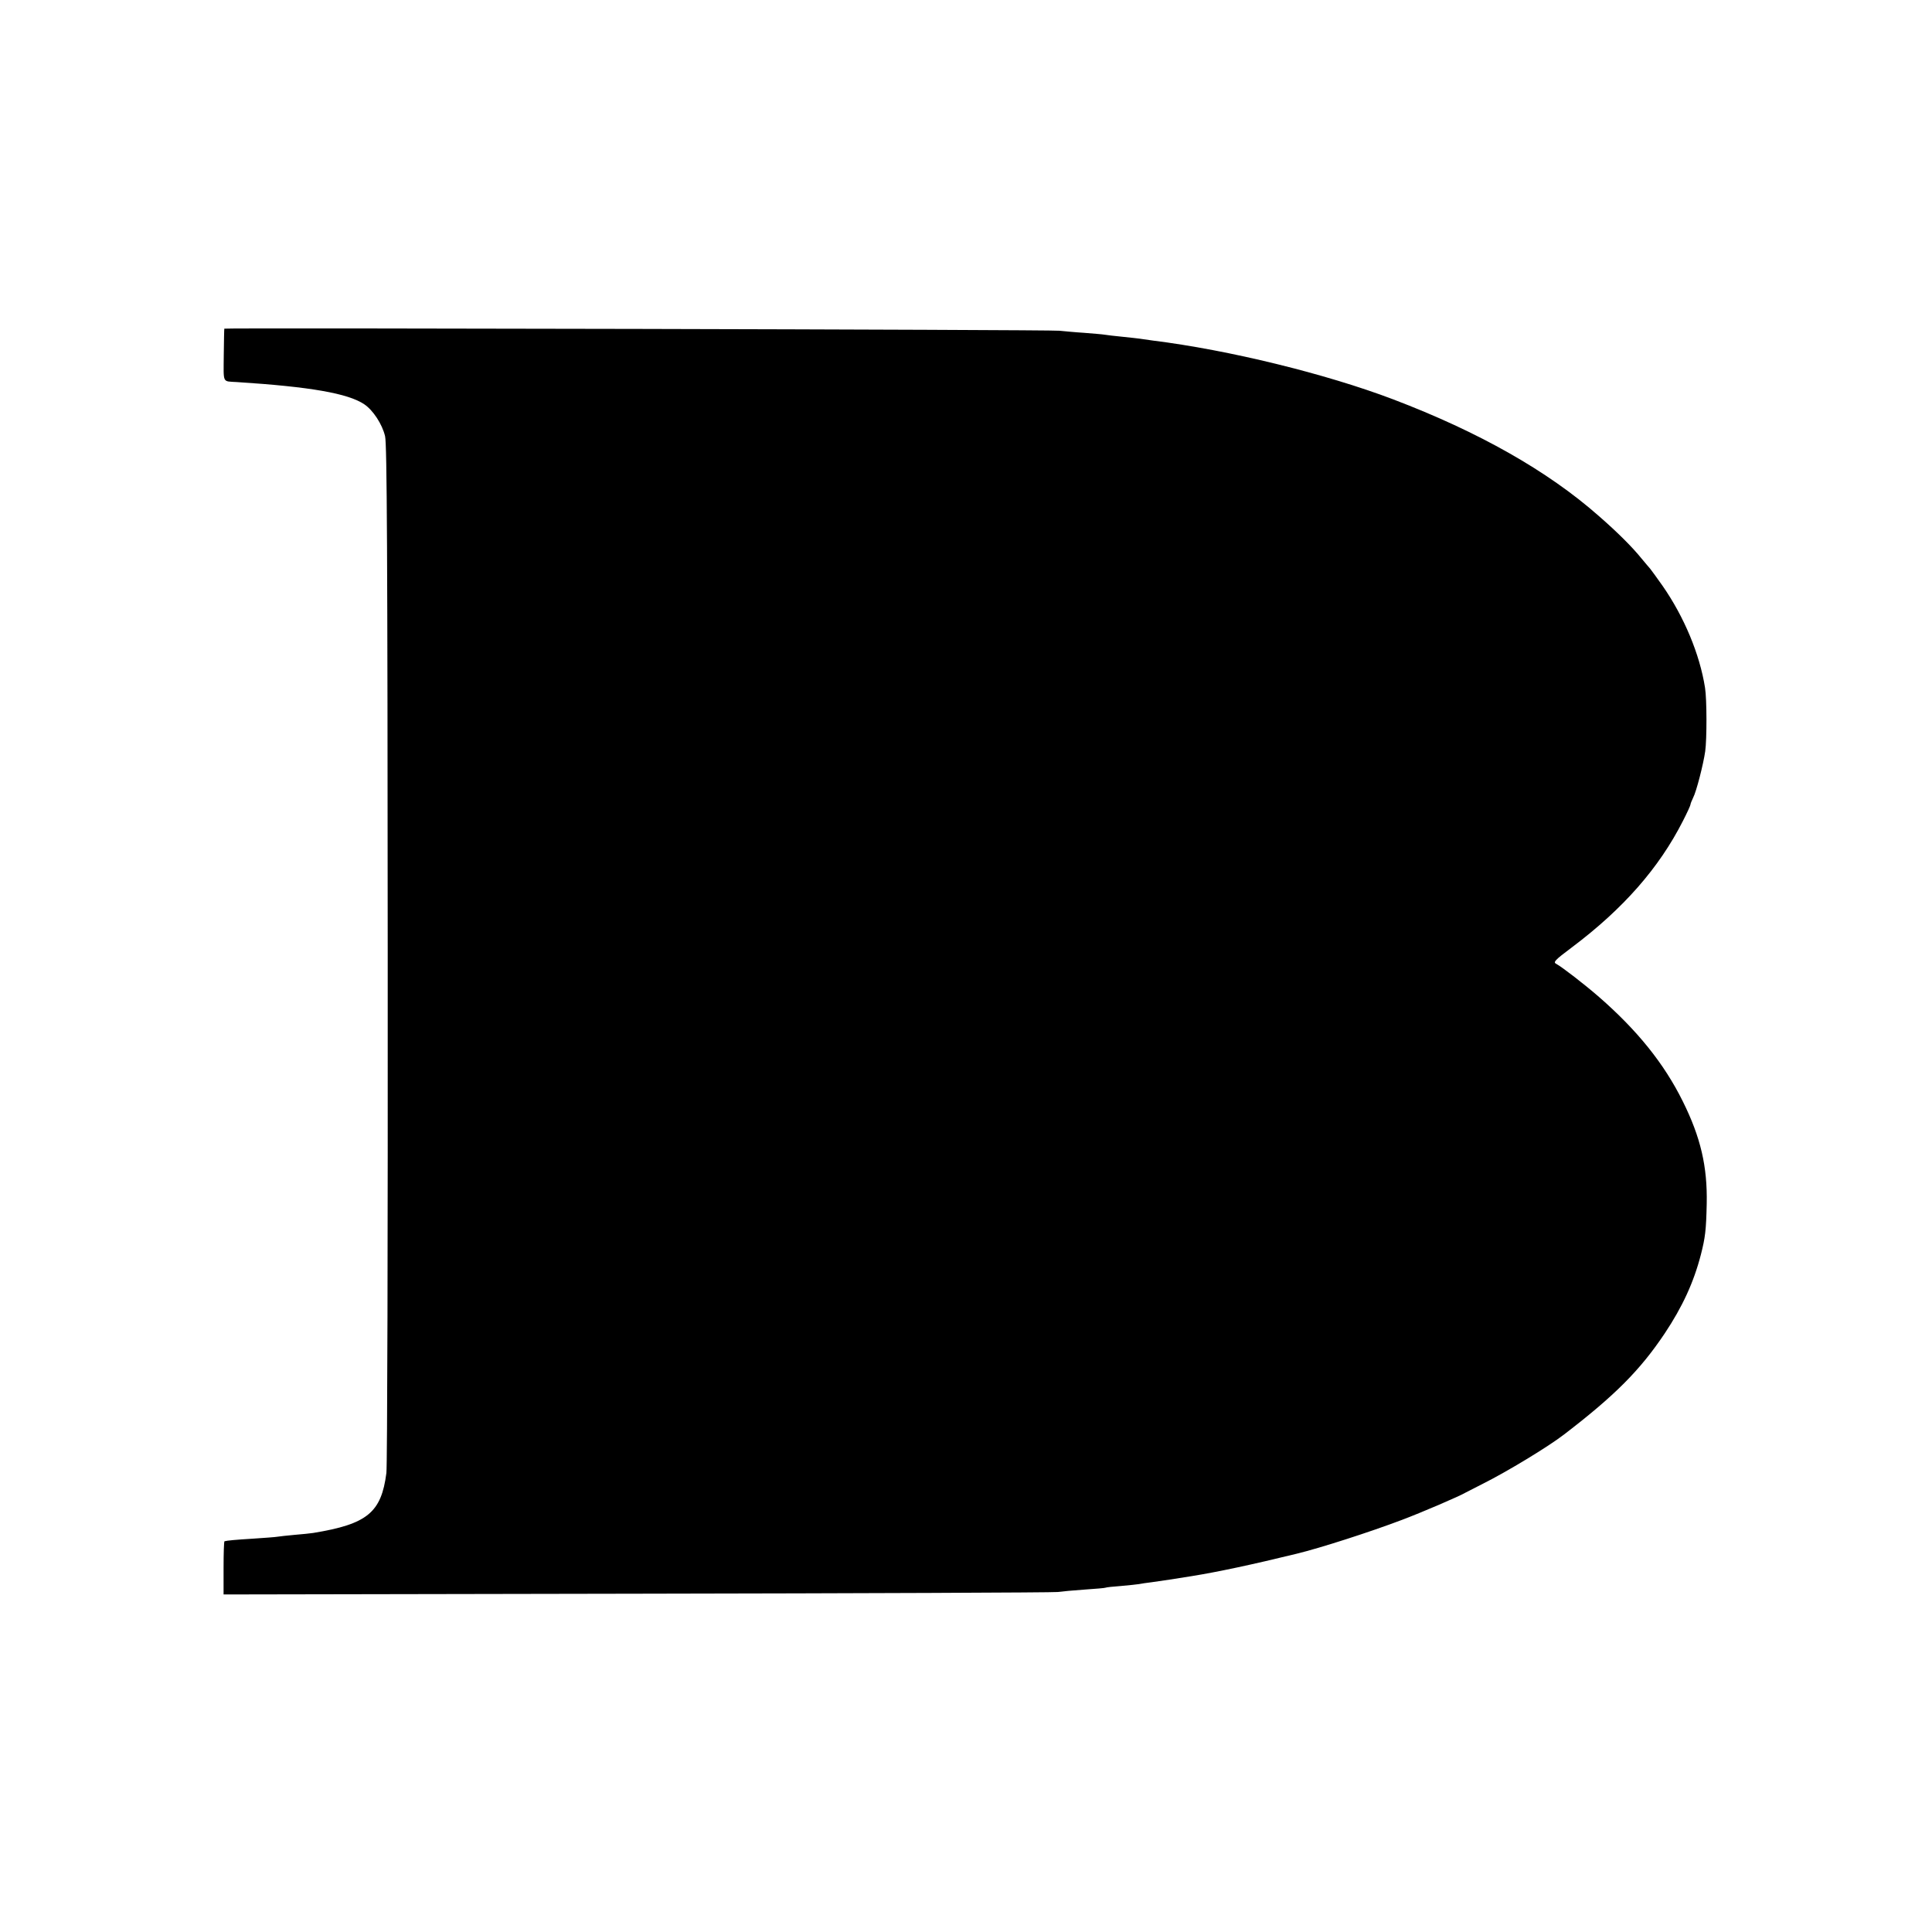 <?xml version="1.0" standalone="no"?>
<!DOCTYPE svg PUBLIC "-//W3C//DTD SVG 20010904//EN"
 "http://www.w3.org/TR/2001/REC-SVG-20010904/DTD/svg10.dtd">
<svg version="1.0" xmlns="http://www.w3.org/2000/svg"
 width="1024pt" height="1024pt" viewBox="0 0 1024 1024"
 preserveAspectRatio="xMidYMid meet">
<g transform="translate(0,1024) scale(0.1,-0.1)"
fill="#000000" stroke="none">
<path d="M1189 8498 c-1 -2 -2 -65 -3 -141 -1 -152 -9 -137 69 -142 390 -25
590 -60 676 -118 46 -31 95 -105 110 -169 10 -42 13 -601 14 -2740 1 -1501 -2
-2716 -7 -2755 -27 -210 -101 -271 -388 -318 -14 -2 -58 -7 -98 -10 -41 -4
-82 -8 -92 -10 -10 -2 -67 -6 -126 -10 -98 -6 -139 -10 -154 -14 -3 0 -5 -64
-5 -141 l0 -141 2190 4 c1204 2 2208 6 2230 9 22 3 87 9 145 13 58 4 107 8
110 10 3 2 40 6 82 9 42 4 85 8 95 10 10 2 41 7 68 10 46 6 136 20 210 32 138
22 325 62 558 119 124 30 388 115 557 179 101 38 307 126 340 146 8 4 49 25
90 46 126 63 346 196 430 261 270 207 403 341 533 535 94 141 154 271 192 418
23 90 28 129 31 270 4 197 -32 352 -127 543 -99 200 -241 376 -444 553 -77 67
-195 158 -226 175 -18 9 -11 18 84 89 271 204 460 419 587 669 22 43 40 82 40
87 0 5 7 21 14 36 17 32 54 176 64 246 9 64 9 275 -1 337 -28 178 -111 376
-225 540 -31 44 -61 85 -66 91 -6 7 -26 30 -44 52 -50 62 -128 140 -229 228
-270 238 -636 445 -1088 617 -358 136 -873 262 -1275 312 -30 4 -62 9 -70 10
-8 1 -49 6 -90 10 -41 4 -84 9 -95 11 -10 2 -60 6 -110 10 -49 3 -108 9 -130
11 -41 6 -4424 16 -4426 11z"/>
</g>
</svg>
